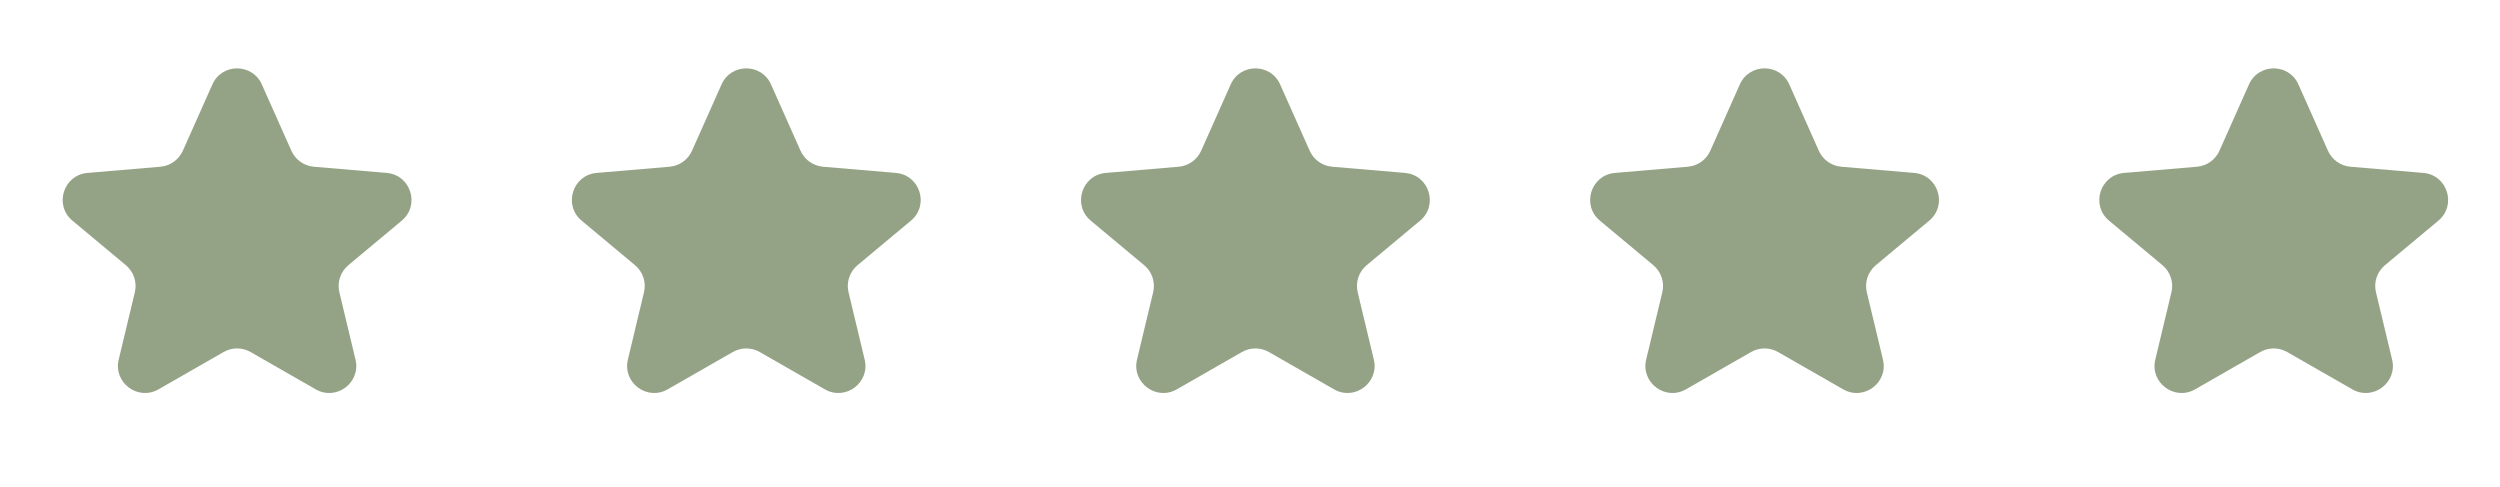 <?xml version="1.0" encoding="UTF-8"?> <svg xmlns="http://www.w3.org/2000/svg" width="77" height="15" viewBox="0 0 77 15" fill="none"><path d="M6.542 2.6C6.835 1.941 7.77 1.941 8.064 2.6L8.975 4.644C9.098 4.921 9.363 5.109 9.665 5.135L11.911 5.326C12.653 5.389 12.946 6.319 12.374 6.796L10.729 8.168C10.486 8.371 10.379 8.694 10.453 9.002L10.949 11.075C11.12 11.785 10.359 12.355 9.725 11.992L7.717 10.842C7.46 10.695 7.145 10.695 6.888 10.842L4.881 11.992C4.247 12.355 3.486 11.785 3.656 11.075L4.153 9.002C4.227 8.694 4.119 8.371 3.876 8.168L2.231 6.796C1.659 6.319 1.952 5.389 2.694 5.326L4.94 5.135C5.243 5.109 5.507 4.921 5.631 4.644L6.542 2.6Z" fill="#94A386"></path><path d="M22.224 2.6C22.518 1.941 23.453 1.941 23.747 2.6L24.657 4.644C24.781 4.921 25.045 5.109 25.348 5.135L27.594 5.326C28.336 5.389 28.629 6.319 28.057 6.796L26.412 8.168C26.169 8.371 26.061 8.694 26.135 9.002L26.632 11.075C26.802 11.785 26.041 12.355 25.407 11.992L23.399 10.842C23.143 10.695 22.828 10.695 22.571 10.842L20.563 11.992C19.929 12.355 19.168 11.785 19.339 11.075L19.835 9.002C19.909 8.694 19.802 8.371 19.559 8.168L17.914 6.796C17.342 6.319 17.635 5.389 18.377 5.326L20.623 5.135C20.925 5.109 21.19 4.921 21.313 4.644L22.224 2.6Z" fill="#94A386"></path><path d="M37.906 2.6C38.199 1.941 39.135 1.941 39.428 2.6L40.339 4.644C40.462 4.921 40.727 5.109 41.029 5.135L43.275 5.326C44.017 5.389 44.31 6.319 43.739 6.796L42.093 8.168C41.85 8.371 41.743 8.694 41.817 9.002L42.314 11.075C42.484 11.785 41.723 12.355 41.089 11.992L39.081 10.842C38.825 10.695 38.509 10.695 38.253 10.842L36.245 11.992C35.611 12.355 34.85 11.785 35.02 11.075L35.517 9.002C35.591 8.694 35.484 8.371 35.24 8.168L33.595 6.796C33.024 6.319 33.317 5.389 34.059 5.326L36.304 5.135C36.607 5.109 36.871 4.921 36.995 4.644L37.906 2.6Z" fill="#94A386"></path><path d="M53.587 2.6C53.881 1.941 54.816 1.941 55.11 2.6L56.02 4.644C56.144 4.921 56.409 5.109 56.711 5.135L58.957 5.326C59.699 5.389 59.992 6.319 59.42 6.796L57.775 8.168C57.532 8.371 57.425 8.694 57.498 9.002L57.995 11.075C58.166 11.785 57.405 12.355 56.771 11.992L54.763 10.842C54.506 10.695 54.191 10.695 53.934 10.842L51.926 11.992C51.293 12.355 50.532 11.785 50.702 11.075L51.199 9.002C51.273 8.694 51.165 8.371 50.922 8.168L49.277 6.796C48.705 6.319 48.998 5.389 49.74 5.326L51.986 5.135C52.289 5.109 52.553 4.921 52.677 4.644L53.587 2.6Z" fill="#94A386"></path><path d="M69.269 2.6C69.563 1.941 70.498 1.941 70.791 2.6L71.702 4.644C71.826 4.921 72.09 5.109 72.393 5.135L74.639 5.326C75.381 5.389 75.674 6.319 75.102 6.796L73.457 8.168C73.213 8.371 73.106 8.694 73.18 9.002L73.677 11.075C73.847 11.785 73.086 12.355 72.452 11.992L70.445 10.842C70.188 10.695 69.873 10.695 69.616 10.842L67.608 11.992C66.974 12.355 66.213 11.785 66.383 11.075L66.88 9.002C66.954 8.694 66.847 8.371 66.604 8.168L64.959 6.796C64.387 6.319 64.68 5.389 65.422 5.326L67.668 5.135C67.97 5.109 68.235 4.921 68.358 4.644L69.269 2.6Z" fill="#94A386"></path></svg> 
